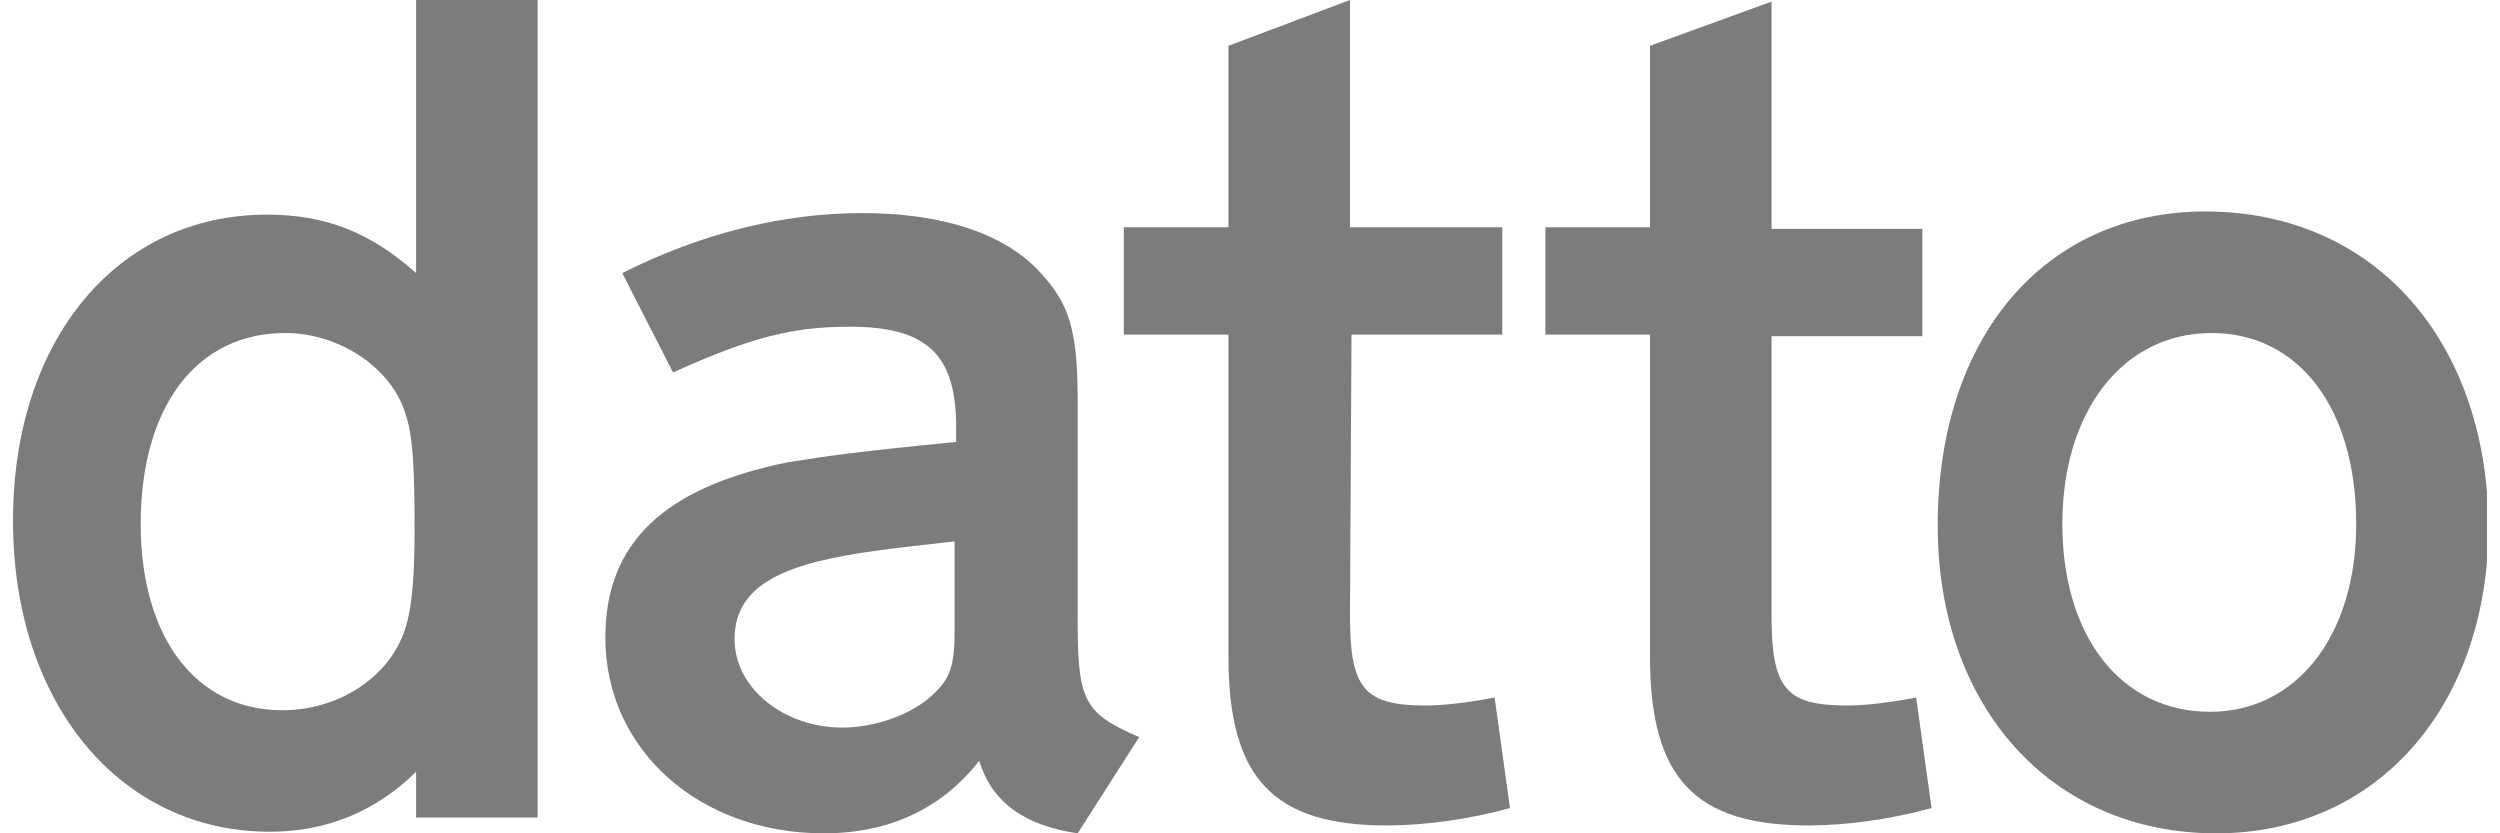 <svg xmlns="http://www.w3.org/2000/svg" width="96" height="32" viewBox="0 0 96 32" fill="none"><g clip-path="url(#clip0_4117_2356)"><path d="M15.978 0V10.485C14.206 8.909 12.492 8.242 10.247 8.242C4.517 8.242 0.499 13.03 0.499 20C0.499 26.97 4.576 31.939 10.366 31.939C12.552 31.939 14.442 31.151 15.978 29.636V31.394H20.645V0H15.978ZM15.505 24.303C14.856 26.061 12.965 27.273 10.838 27.273C7.53 27.273 5.403 24.485 5.403 20.121C5.403 15.636 7.53 12.788 10.956 12.788C13.024 12.788 15.033 14.121 15.565 15.879C15.86 16.727 15.919 17.939 15.919 20.364C15.919 22.303 15.801 23.515 15.505 24.303Z" fill="#7C7C7C"></path><path d="M41.383 23.818V15.455C41.383 12.727 41.087 11.697 39.965 10.485C38.606 8.97 36.184 8.182 33.112 8.182C30.04 8.182 26.908 8.97 23.895 10.485L25.845 14.303C28.917 12.909 30.512 12.546 32.639 12.546C35.534 12.546 36.656 13.576 36.715 16.182V16.97C32.993 17.333 31.694 17.515 30.217 17.758C25.49 18.727 23.245 20.849 23.245 24.485C23.245 28.788 26.849 32 31.635 32C34.175 32 36.184 31.03 37.602 29.212C38.074 30.788 39.315 31.697 41.383 32L43.746 28.303C41.619 27.394 41.383 26.909 41.383 23.818ZM36.656 24.242C36.656 25.576 36.479 26.061 35.829 26.667C35.002 27.455 33.584 27.939 32.344 27.939C30.099 27.939 28.208 26.424 28.208 24.546C28.208 23.03 29.212 22.121 31.339 21.576C32.816 21.212 33.998 21.091 36.656 20.788V24.242Z" fill="#7C7C7C"></path><path d="M51.839 23.636C51.839 26.424 52.371 27.091 54.734 27.091C55.502 27.091 56.388 26.97 57.393 26.788L57.983 31.03C56.447 31.454 54.734 31.697 53.257 31.697C48.885 31.697 47.172 29.879 47.172 25.212V12.848H43.154V8.727H47.172V1.758L51.839 0V8.727H57.688V12.848H51.898L51.839 23.636Z" fill="#7C7C7C"></path><path d="M68.028 23.636C68.028 26.424 68.559 27.091 70.923 27.091C71.691 27.091 72.577 26.97 73.581 26.788L74.172 31.03C72.636 31.454 70.923 31.697 69.446 31.697C65.074 31.697 63.36 29.879 63.36 25.212V12.848H59.343V8.727H63.36V1.758L68.028 0.061V8.788H73.817V12.909H68.028V23.636Z" fill="#7C7C7C"></path><path d="M84.688 8.121C78.544 8.121 74.408 12.909 74.408 20.182C74.408 27.151 78.78 32 85.102 32C91.305 32 95.559 27.091 95.559 20.182C95.5 13.03 91.128 8.121 84.688 8.121ZM84.865 27.333C81.439 27.333 79.194 24.424 79.194 20.121C79.194 15.818 81.498 12.788 84.925 12.788C88.292 12.788 90.478 15.697 90.478 20.121C90.478 24.424 88.174 27.333 84.865 27.333Z" fill="#7C7C7C"></path></g><defs><clipPath id="clip0_4117_2356"><rect width="95" height="32" fill="white" transform="translate(0.5)"></rect></clipPath></defs></svg>